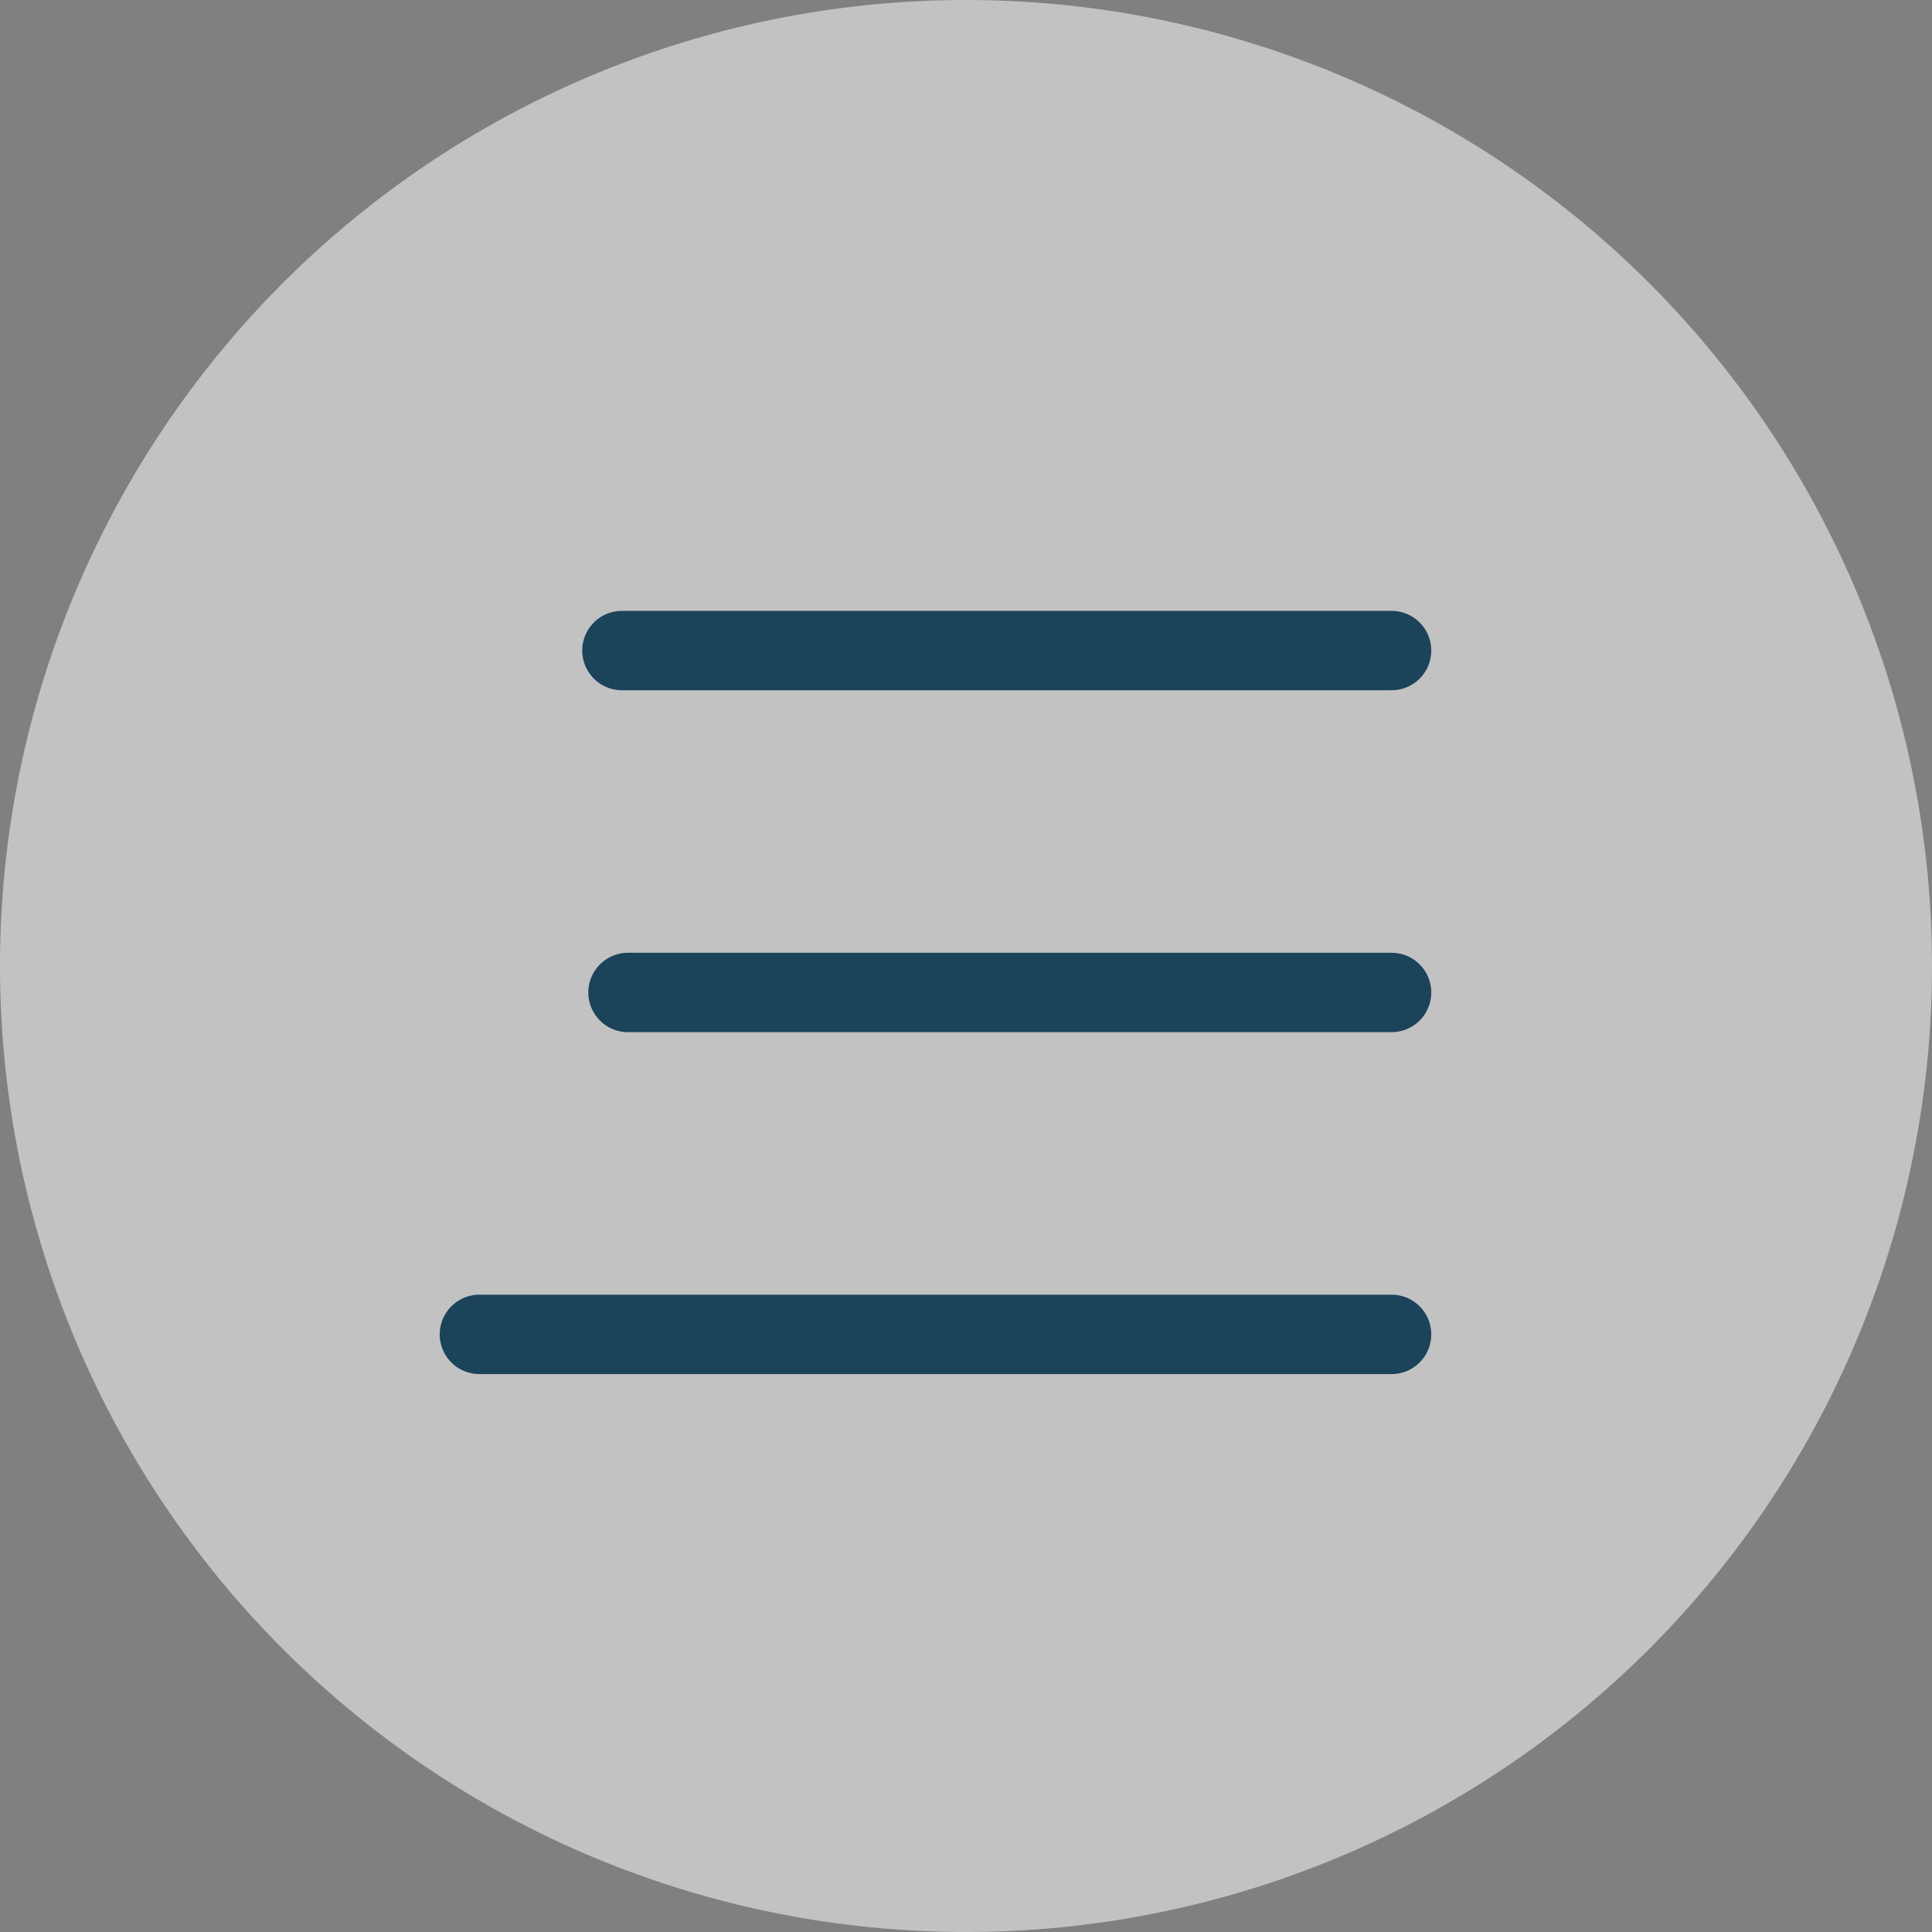 <?xml version="1.0" encoding="UTF-8"?> <svg xmlns="http://www.w3.org/2000/svg" width="73" height="73" viewBox="0 0 73 73"><rect x="0" y="0" width="73" height="73" fill="#808080" stroke="none"/> <g transform="translate(-1797 -29)"> <path d="M36.5,0A36.5,36.5,0,1,1,0,36.5,36.5,36.5,0,0,1,36.5,0Z" transform="translate(1797 29)" fill="#fff" opacity="0.52"></path> <line x2="29.08" transform="translate(1820.5 53.581)" fill="none" stroke="#1b435a" stroke-linecap="round" stroke-width="3"></line> <path d="M-11.32,0H17.531" transform="translate(1832.049 66.5)" fill="none" stroke="#1b435a" stroke-linecap="round" stroke-width="3"></path> <line x2="34.466" transform="translate(1815.114 79.419)" fill="none" stroke="#1b435a" stroke-linecap="round" stroke-width="3"></line> </g> </svg> 